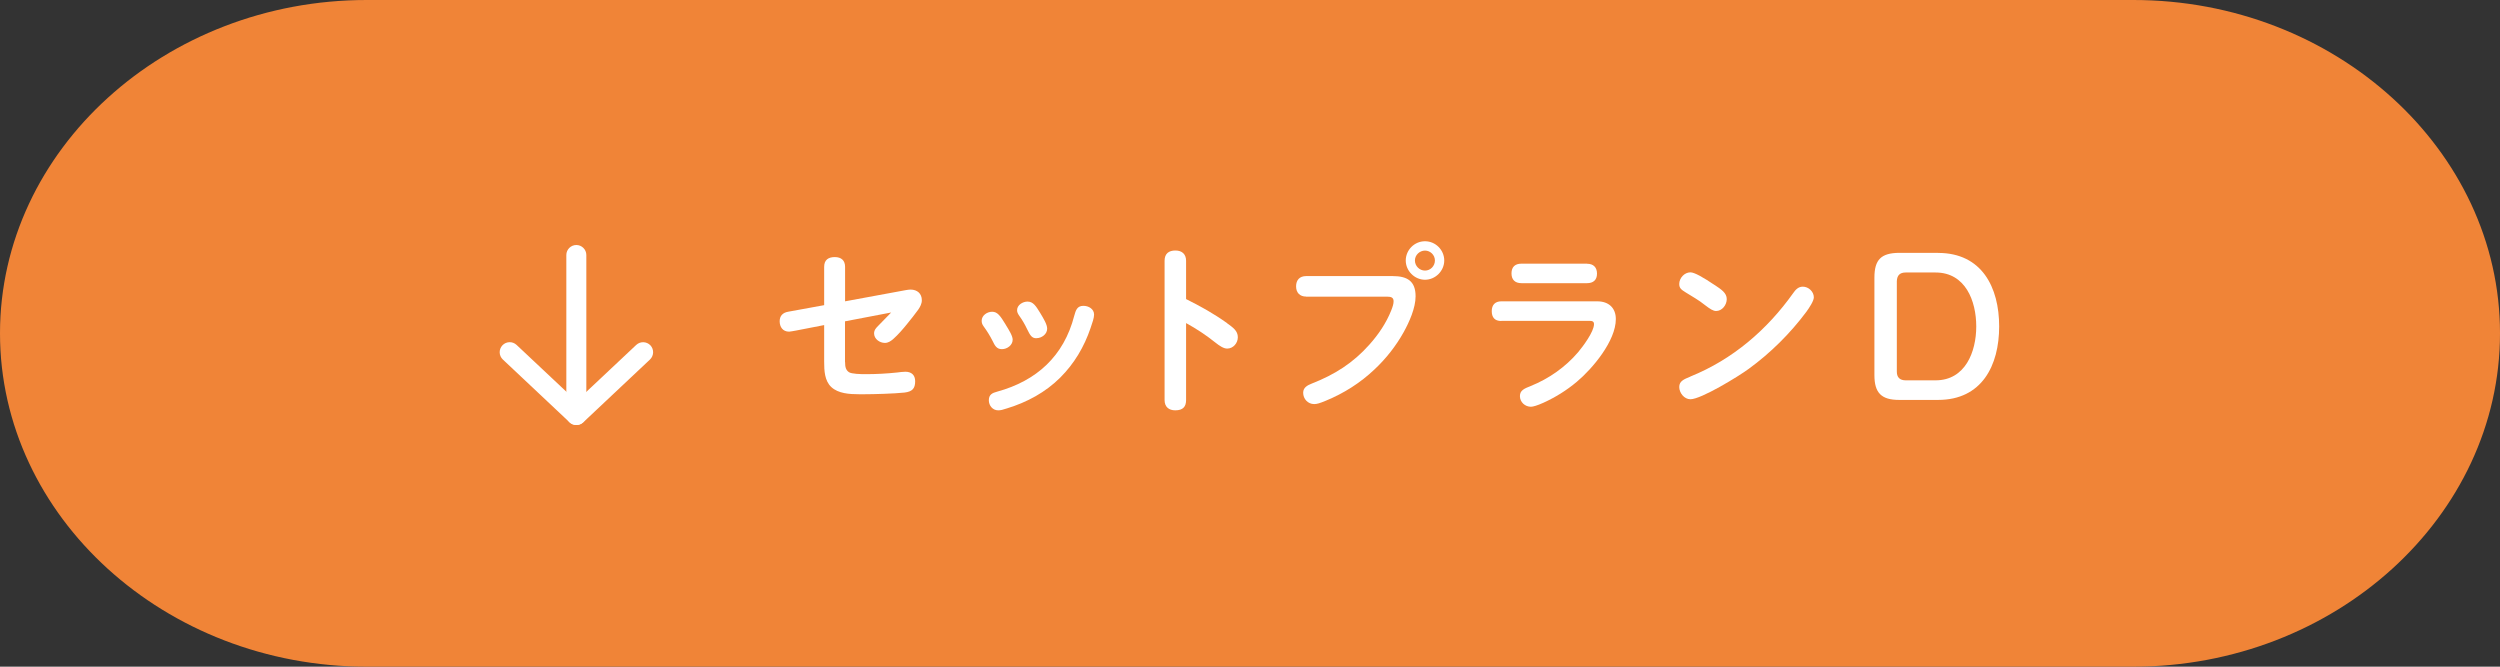 <svg xmlns="http://www.w3.org/2000/svg" id="_&#x30EC;&#x30A4;&#x30E4;&#x30FC;_2" viewBox="0 0 300 80"><rect x="0" y="0" width="300" height="80" fill="#333333" stroke="none"/><g id="base"><path d="M300,40c0,22-19.8,40-44,40H44C19.8,80,0,62,0,40S19.8,0,44,0h212c24.2,0,44,18,44,40Z" style="fill:#f08437;"></path><path d="M101.41,43.45c0,.59.09.95.46,1.21.33.22,1.41.24,2.05.24,1.25,0,2.51-.07,3.74-.2.33-.04.66-.09.99-.09.73,0,1.17.4,1.17,1.14,0,.86-.33,1.25-1.3,1.36-1.19.13-3.67.2-4.8.2h-.62c-1.19,0-2.51-.09-3.34-.86-.81-.75-.86-1.98-.86-3.04v-4.4l-3.39.66c-.24.04-.7.13-.81.13-.77,0-1.14-.57-1.14-1.25,0-.64.37-1.03,1.01-1.14l4.33-.79v-4.6c0-.84.51-1.17,1.28-1.17s1.23.4,1.23,1.17v4.14l7.26-1.34c.26-.04.4-.07.59-.07.81,0,1.36.48,1.36,1.28,0,.42-.2.79-.44,1.14-.42.57-.86,1.14-1.3,1.67-.53.66-1.08,1.3-1.72,1.87-.29.24-.59.44-.97.44-.64,0-1.3-.48-1.3-1.14,0-.42.26-.68.53-.95.51-.51,1.01-1.03,1.52-1.56l-5.54,1.06v4.88Z" style="fill:#fff;"></path><path d="M120.68,38.96c.42.68.84,1.36.84,1.8,0,.66-.66,1.14-1.3,1.14s-.86-.48-1.1-.97c-.31-.62-.68-1.21-1.08-1.76-.18-.24-.24-.44-.24-.68,0-.64.66-1.08,1.25-1.08.64,0,.97.46,1.63,1.54ZM131.29,37.75c0,.4-.2.97-.42,1.61-.77,2.27-1.96,4.27-3.63,5.94-1.78,1.78-4,2.97-6.38,3.7-.55.18-.77.24-1.08.24-.66,0-1.12-.57-1.12-1.21,0-.68.42-.88.99-1.03,4.75-1.3,8.01-4.27,9.26-9.11.18-.64.33-1.19,1.1-1.19.62,0,1.28.37,1.28,1.06ZM124.38,40.59c-.55,0-.75-.31-1.14-1.12-.26-.55-.57-1.08-.95-1.61-.15-.22-.24-.4-.24-.64,0-.62.68-1.03,1.25-1.03.68,0,1.01.53,1.52,1.36.42.7.84,1.39.84,1.89,0,.66-.66,1.14-1.28,1.14Z" style="fill:#fff;"></path><path d="M147.24,38.78c.73.53,1.3.92,1.3,1.69,0,.7-.55,1.36-1.28,1.36-.42,0-.9-.31-1.45-.75-1.1-.88-2.24-1.63-3.48-2.31v9.24c0,.79-.37,1.23-1.3,1.23-.75,0-1.28-.4-1.28-1.23v-16.72c0-.86.51-1.23,1.3-1.23s1.28.44,1.28,1.23v4.6c1.69.84,3.32,1.74,4.91,2.88Z" style="fill:#fff;"></path><path d="M156.74,35.59c-.77,0-1.21-.48-1.21-1.23s.42-1.23,1.21-1.23h10.38c1.74,0,2.75.59,2.75,2.42,0,1.41-.75,3.08-1.43,4.31-.92,1.65-2.11,3.17-3.5,4.47-1.69,1.61-3.7,2.88-5.85,3.76-.75.31-1.06.4-1.39.4-.75,0-1.32-.62-1.32-1.36,0-.64.53-.9,1.03-1.1,2.75-1.08,4.95-2.46,6.93-4.69,1.08-1.21,2-2.57,2.6-4.07.2-.51.29-.81.29-1.12,0-.44-.29-.55-.75-.55h-9.75ZM173.31,31.26c0,1.25-1.06,2.31-2.31,2.31s-2.31-1.06-2.31-2.31,1.03-2.31,2.31-2.31,2.31,1.06,2.31,2.31ZM169.79,31.26c0,.66.55,1.21,1.21,1.21s1.19-.55,1.19-1.21-.55-1.19-1.19-1.19-1.21.53-1.21,1.19Z" style="fill:#fff;"></path><path d="M180.15,38.52c-.79,0-1.14-.44-1.14-1.19s.42-1.17,1.14-1.17h11.53c1.34,0,2.22.77,2.22,2.13,0,2.62-2.79,5.94-4.69,7.53-1.23,1.03-2.55,1.85-4,2.51-.73.33-1.25.48-1.5.48-.7,0-1.32-.55-1.32-1.28,0-.68.51-.9,1.3-1.21,2.18-.88,4.16-2.27,5.68-4.05.57-.68,1.91-2.46,1.91-3.37,0-.33-.2-.4-.59-.4h-10.54ZM190.45,31.65c.75,0,1.19.42,1.19,1.19s-.46,1.14-1.19,1.14h-7.88c-.77,0-1.19-.42-1.19-1.17,0-.79.44-1.17,1.19-1.17h7.88Z" style="fill:#fff;"></path><path d="M205.76,34.2c.79.53,1.45.95,1.45,1.69,0,.7-.55,1.43-1.28,1.43-.33,0-.7-.22-1.32-.7-.79-.64-1.54-1.03-2.31-1.52-.57-.35-.79-.53-.79-1.03,0-.7.62-1.39,1.34-1.39.48,0,1.52.59,2.9,1.52ZM202.85,45.18c5.08-2.05,9.2-5.61,12.32-9.99.29-.42.62-.79,1.17-.79.68,0,1.32.59,1.32,1.28,0,.42-.53,1.23-.9,1.74-1.94,2.6-4.29,4.93-6.91,6.84-1.25.92-5.72,3.65-7,3.65-.75,0-1.34-.77-1.34-1.47s.53-.92,1.34-1.25Z" style="fill:#fff;"></path><path d="M232.57,30.35c5.24,0,7.33,4.11,7.33,8.82s-2.09,8.82-7.33,8.82h-4.67c-2.13,0-2.97-.84-2.97-2.97v-11.71c0-2.16.81-2.95,2.97-2.97h4.67ZM227.62,44.61c0,.68.37,1.03,1.06,1.03h3.59c3.56,0,4.88-3.41,4.88-6.47s-1.3-6.47-4.88-6.47h-3.59c-.7,0-1.03.35-1.06,1.03v10.87Z" style="fill:#fff;"></path><path d="M69.16,51c-.66,0-1.2-.54-1.2-1.2v-19.2c0-.66.54-1.2,1.2-1.2s1.2.54,1.2,1.2v19.2c0,.66-.54,1.2-1.2,1.2Z" style="fill:#fff;"></path><path d="M69.16,51c-.3,0-.59-.11-.82-.33l-8-7.53c-.48-.45-.51-1.21-.05-1.7.45-.48,1.21-.51,1.7-.05l7.18,6.75,7.18-6.75c.48-.45,1.24-.43,1.7.05.45.48.43,1.24-.05,1.7l-8,7.53c-.23.22-.53.33-.82.33Z" style="fill:#fff;"></path></g></svg>